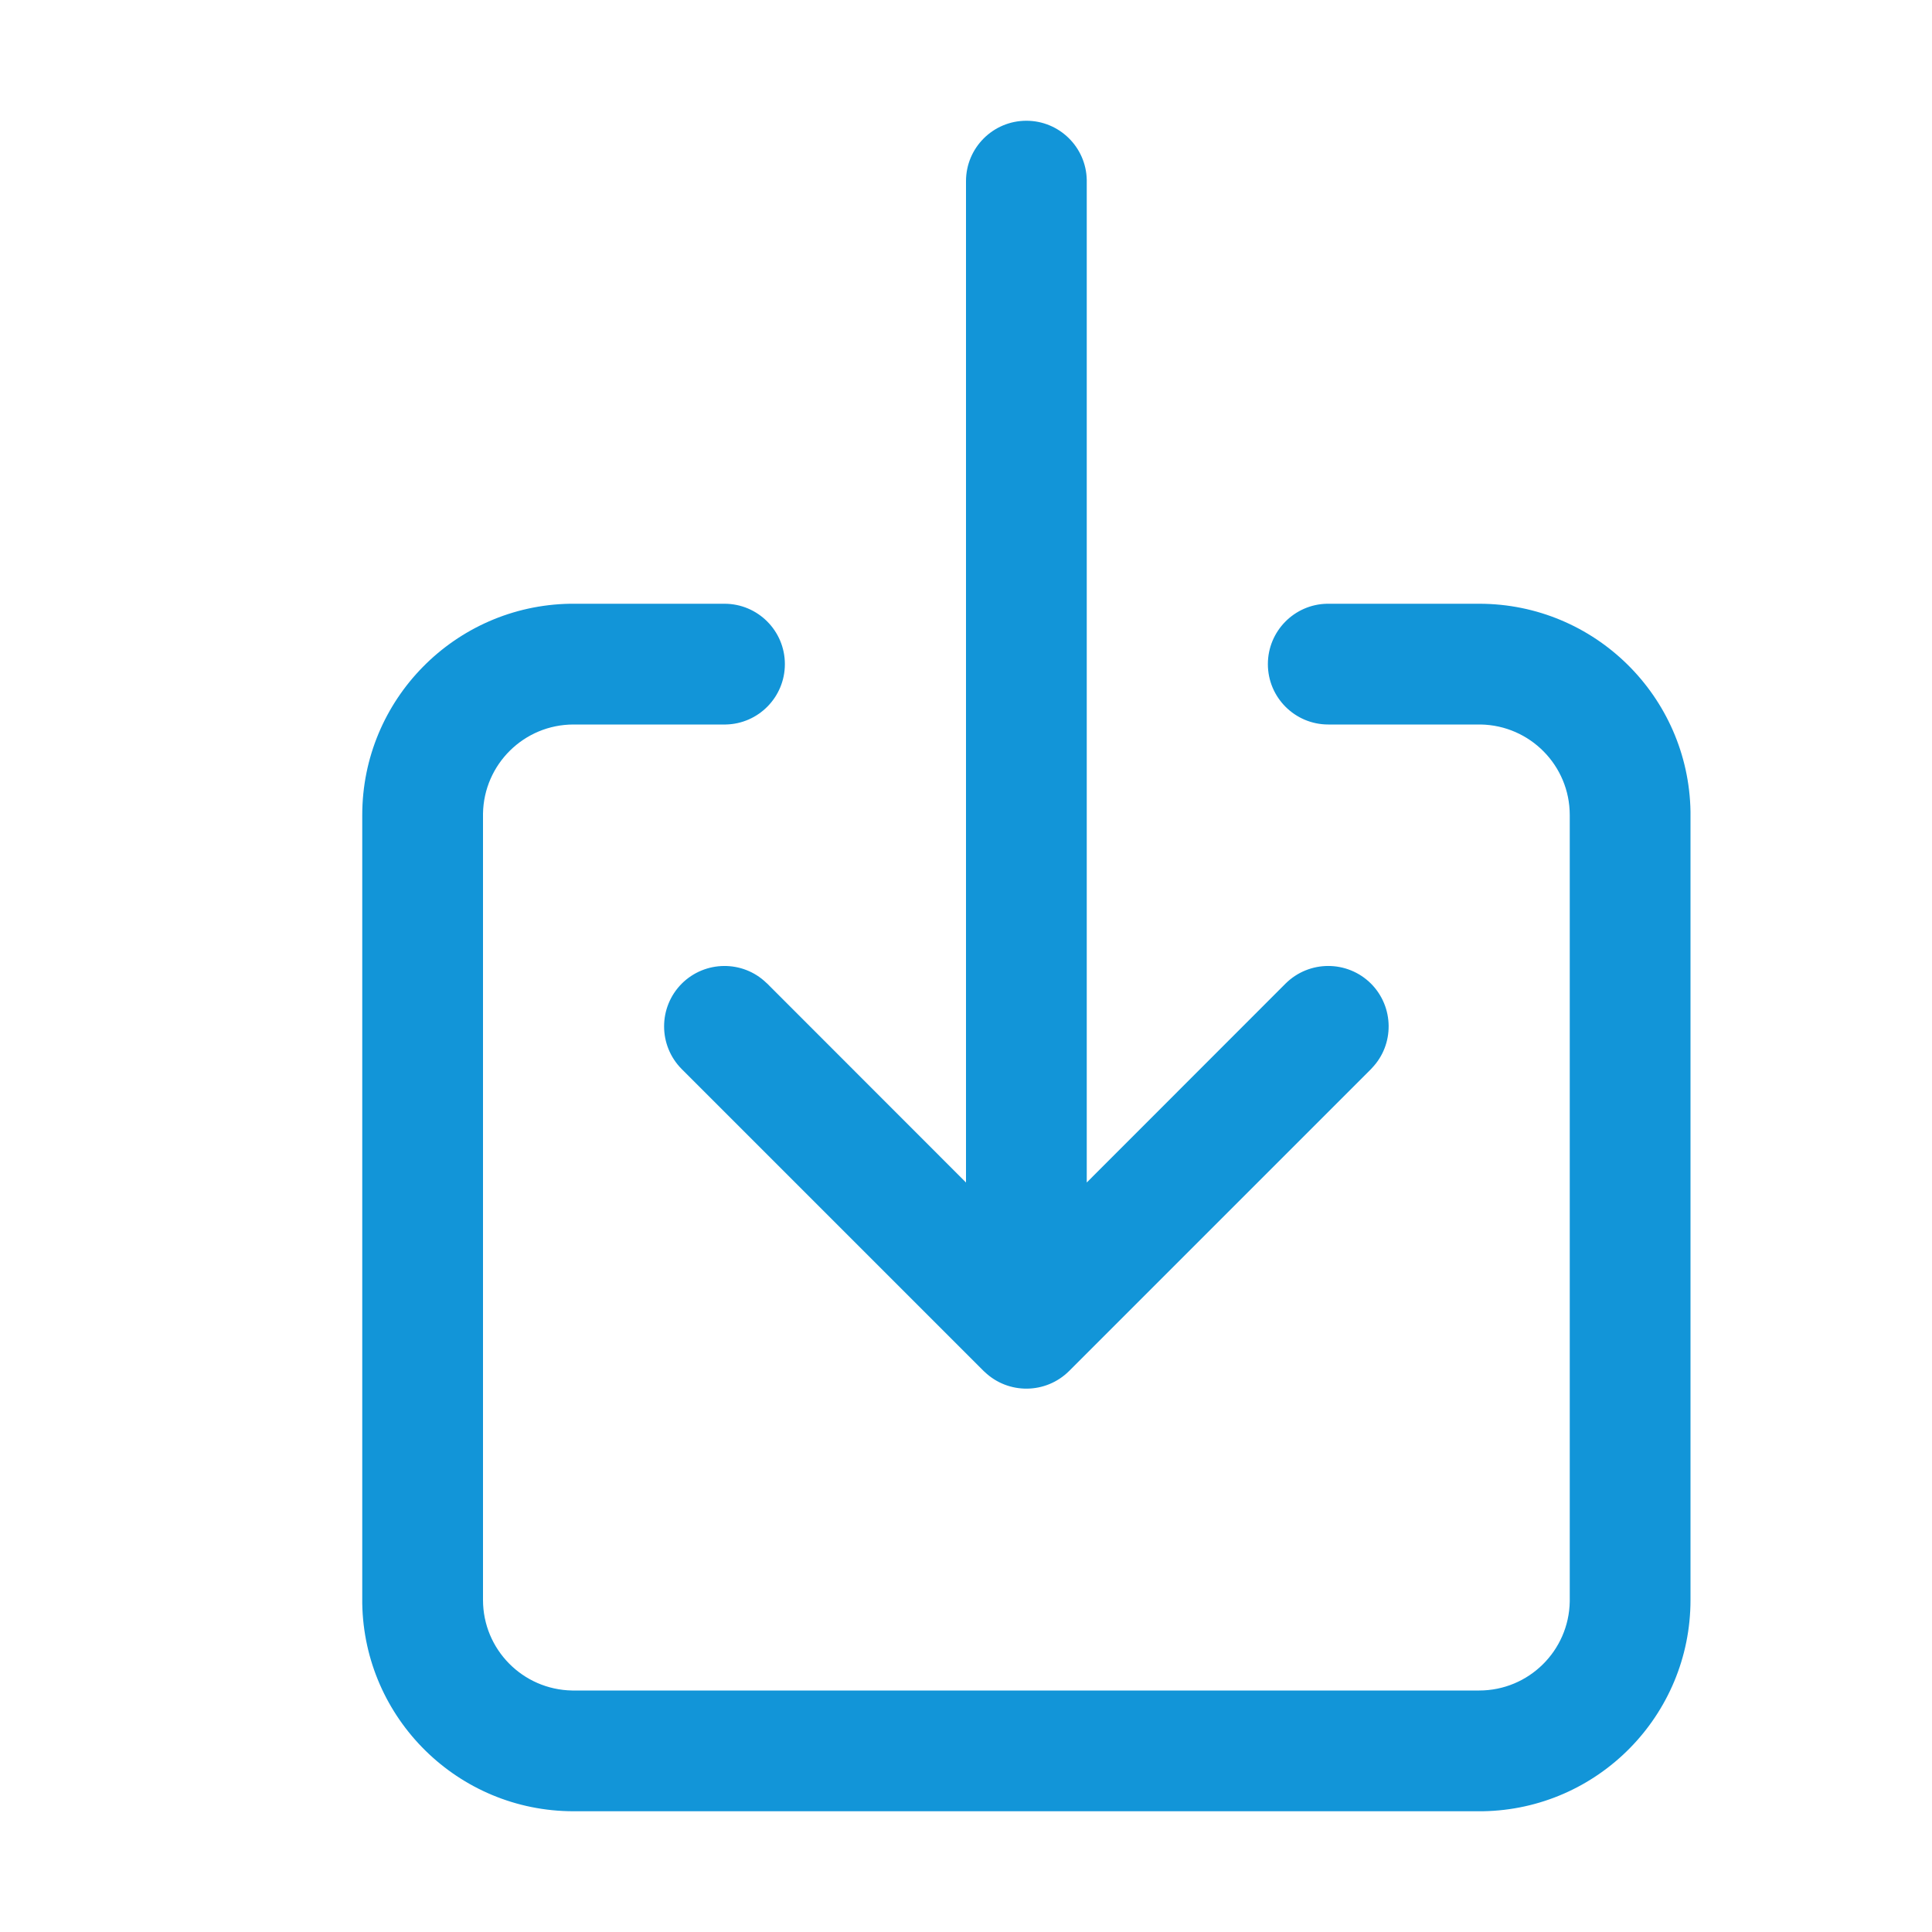 <svg width="16" height="16" viewBox="0 0 16 16" fill="none" xmlns="http://www.w3.org/2000/svg">
    <path fill-rule="evenodd" clip-rule="evenodd" d="M9 1.49C8.995 1.219 8.773 1 8.5 1C8.224 1 8 1.224 8 1.5V9.793L6.354 8.146L6.345 8.138C6.15 7.951 5.839 7.954 5.646 8.146C5.451 8.342 5.451 8.658 5.646 8.854L8.146 11.354L8.155 11.362C8.351 11.549 8.661 11.546 8.854 11.354L11.354 8.854L11.362 8.845C11.549 8.65 11.546 8.339 11.354 8.146C11.158 7.951 10.842 7.951 10.646 8.146L9 9.793V1.5L9 1.49ZM6 5C6.276 5 6.5 5.224 6.5 5.5C6.5 5.773 6.281 5.995 6.01 6L6 6H4.75C4.34 6 4.007 6.329 4 6.738L4 6.75V13.25C4 13.66 4.329 13.993 4.738 14L4.75 14H12.25C12.66 14 12.993 13.671 13 13.263L13 13.25V6.75C13 6.34 12.671 6.007 12.262 6L12.25 6H11C10.724 6 10.5 5.776 10.5 5.5C10.5 5.227 10.719 5.005 10.99 5L11 5H12.25C13.207 5 13.984 5.768 14 6.721L14 6.75V13.25C14 14.207 13.232 14.985 12.279 15L12.25 15H4.75C3.793 15 3.016 14.232 3 13.279L3 13.25V6.75C3 5.793 3.768 5.016 4.721 5L4.75 5H6Z" fill="#1295D8"/>
</svg>
